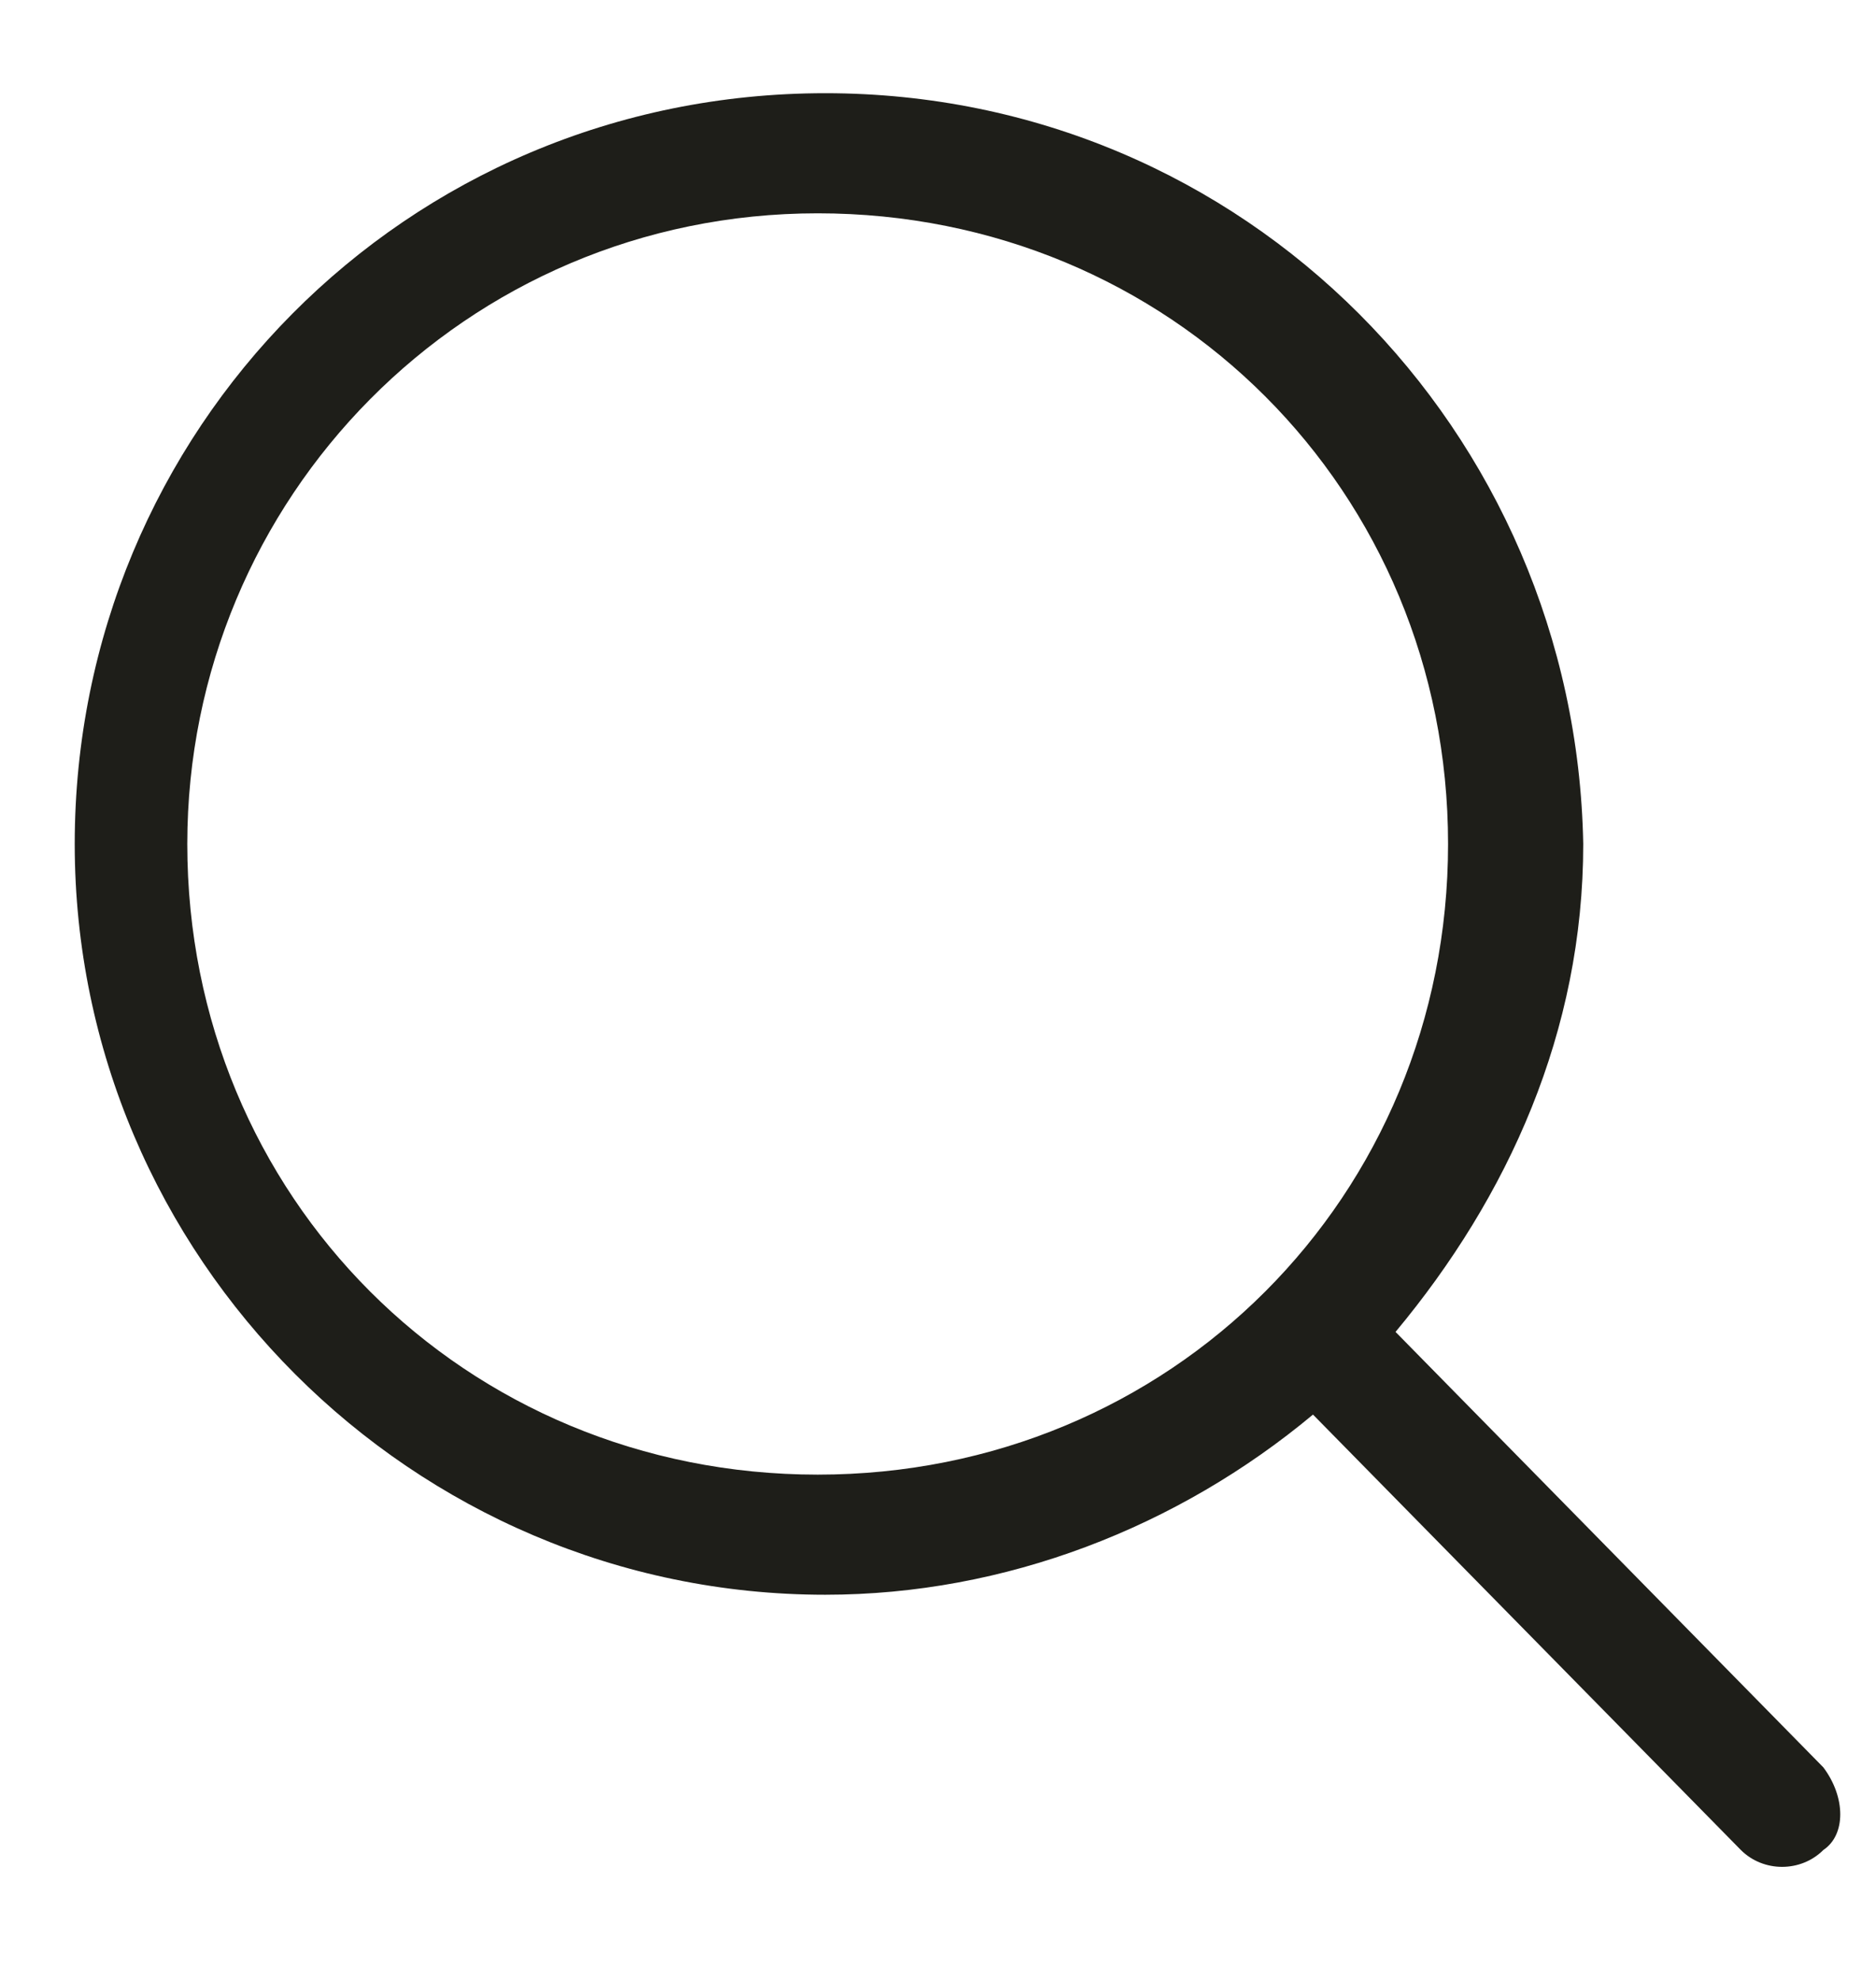 <svg width="18" height="19" viewBox="0 0 18 19" fill="none" xmlns="http://www.w3.org/2000/svg">
<g clip-path="url(#clip0_1439_84)">
<g clip-path="url(#clip1_1439_84)">
<path d="M17.495 16.952L13.39 12.775C14.47 11.479 15.191 9.895 15.191 8.095C15.118 4.134 11.95 0.894 7.918 0.894C3.885 0.894 0.717 4.134 0.717 8.095C0.717 12.055 3.957 15.296 7.918 15.296C9.646 15.296 11.302 14.648 12.598 13.568L16.703 17.744C16.919 17.96 17.279 17.96 17.495 17.744C17.711 17.6 17.711 17.24 17.495 16.952ZM1.797 8.095C1.797 4.782 4.461 2.046 7.846 2.046C11.23 2.046 13.894 4.71 13.894 8.095C13.894 11.479 11.23 14.144 7.846 14.144C4.461 14.144 1.797 11.479 1.797 8.095Z" fill="#1E1E19"/>
</g>
</g>
<defs>
<clipPath id="clip0_1439_84">
<rect width="17.282" height="17.282" fill="white" transform="translate(0.5 0.75)"/>
</clipPath>
<clipPath id="clip1_1439_84">
<rect width="17.282" height="17.282" fill="white" transform="translate(0.5 0.75)"/>
</clipPath>
</defs>
</svg>
